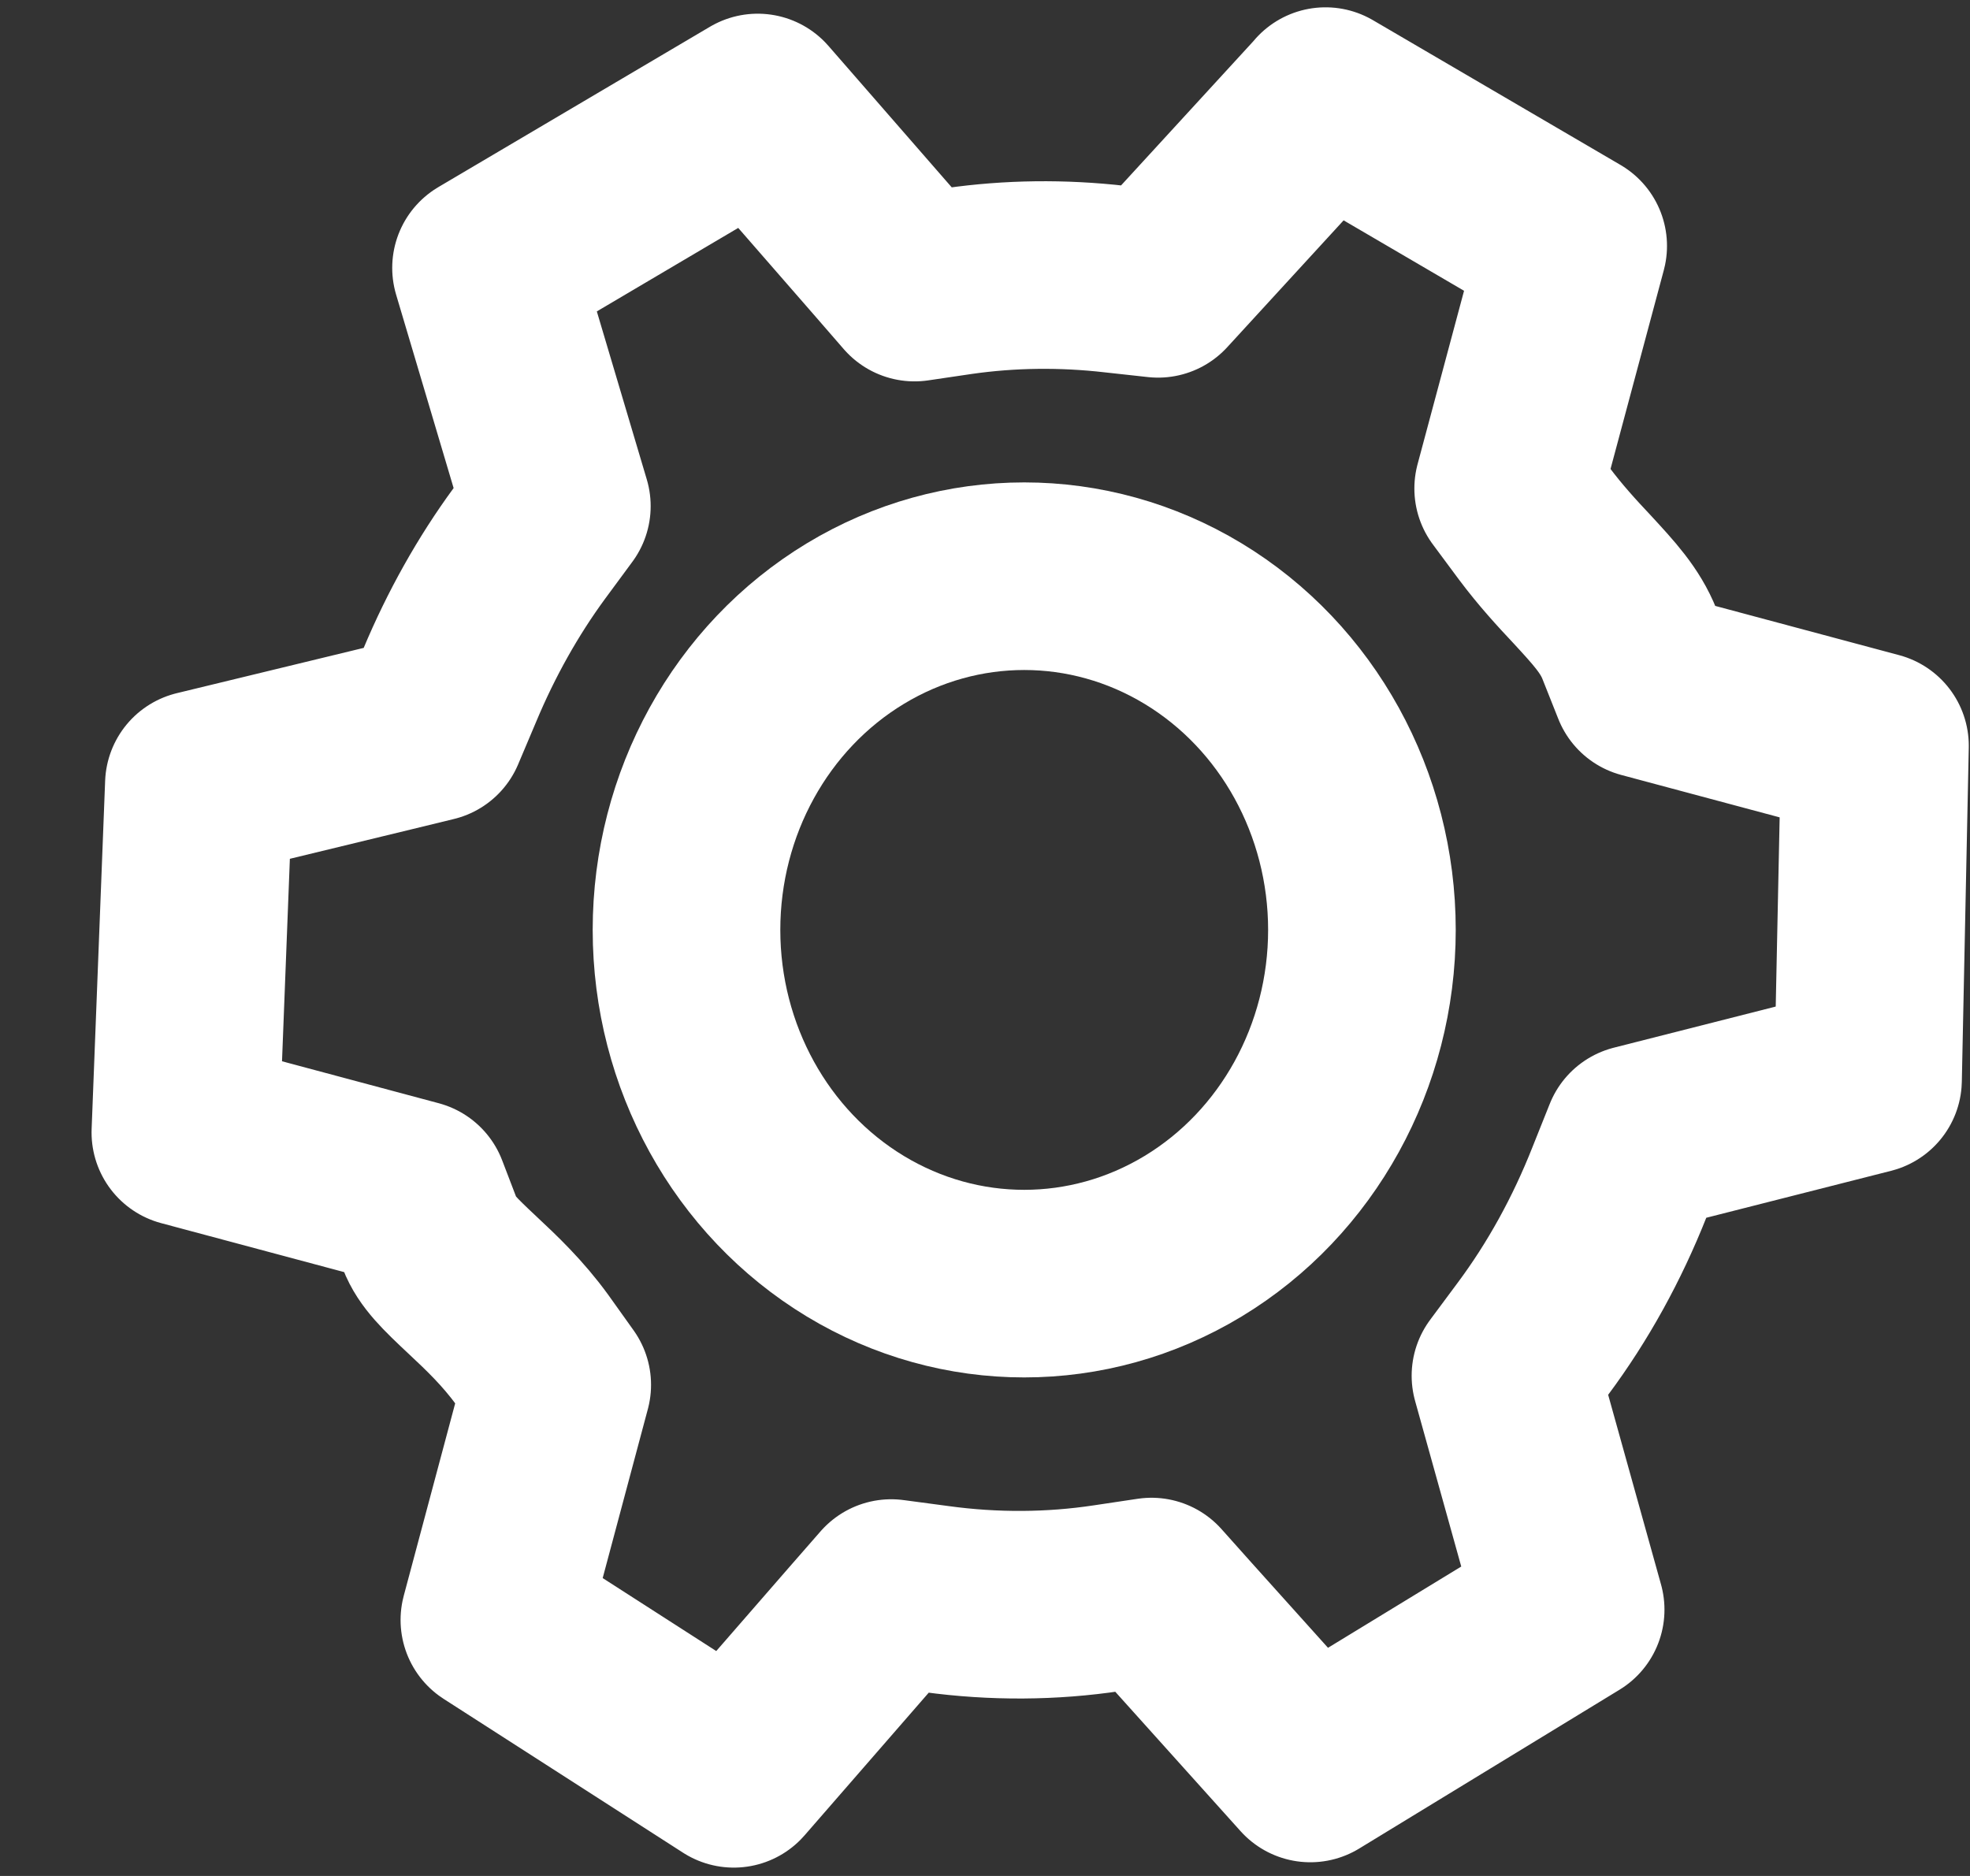 <svg width="21" height="20" viewBox="0 0 21 20" xmlns="http://www.w3.org/2000/svg"><rect x="0" y="0" width="21" height="20" fill="#333333" stroke="none"/><g transform="translate(0 -2)" stroke="#FFF" stroke-width="2" stroke-linecap="round" stroke-linejoin="round" fill="none" fill-rule="evenodd"><ellipse cx="10.918" cy="11.914" rx="3.6" ry="3.771"/><path d="M14.13 3.078l2.64 1.544-.693 2.586.276.372c.175.234.352.426.51.594.236.256.407.44.508.694l.17.428 2.446.655-.074 3.562-2.464.626-.185.463c-.24.607-.55 1.17-.924 1.672l-.292.393.695 2.494-2.775 1.693-1.375-1.53-.318-.356-.468.07c-.596.09-1.212.094-1.827.01l-.48-.064-.332.38-1.346 1.547-2.552-1.64.67-2.507-.264-.37c-.21-.29-.438-.505-.64-.694-.243-.228-.384-.364-.45-.536l-.167-.436-2.443-.654.144-3.712 2.022-.49.46-.112.192-.454c.23-.55.516-1.058.847-1.51l.295-.4-.755-2.54 2.896-1.71 1.356 1.556.316.364.474-.07c.54-.077 1.1-.085 1.666-.02l.456.05L14.13 3.08"/></g></svg>